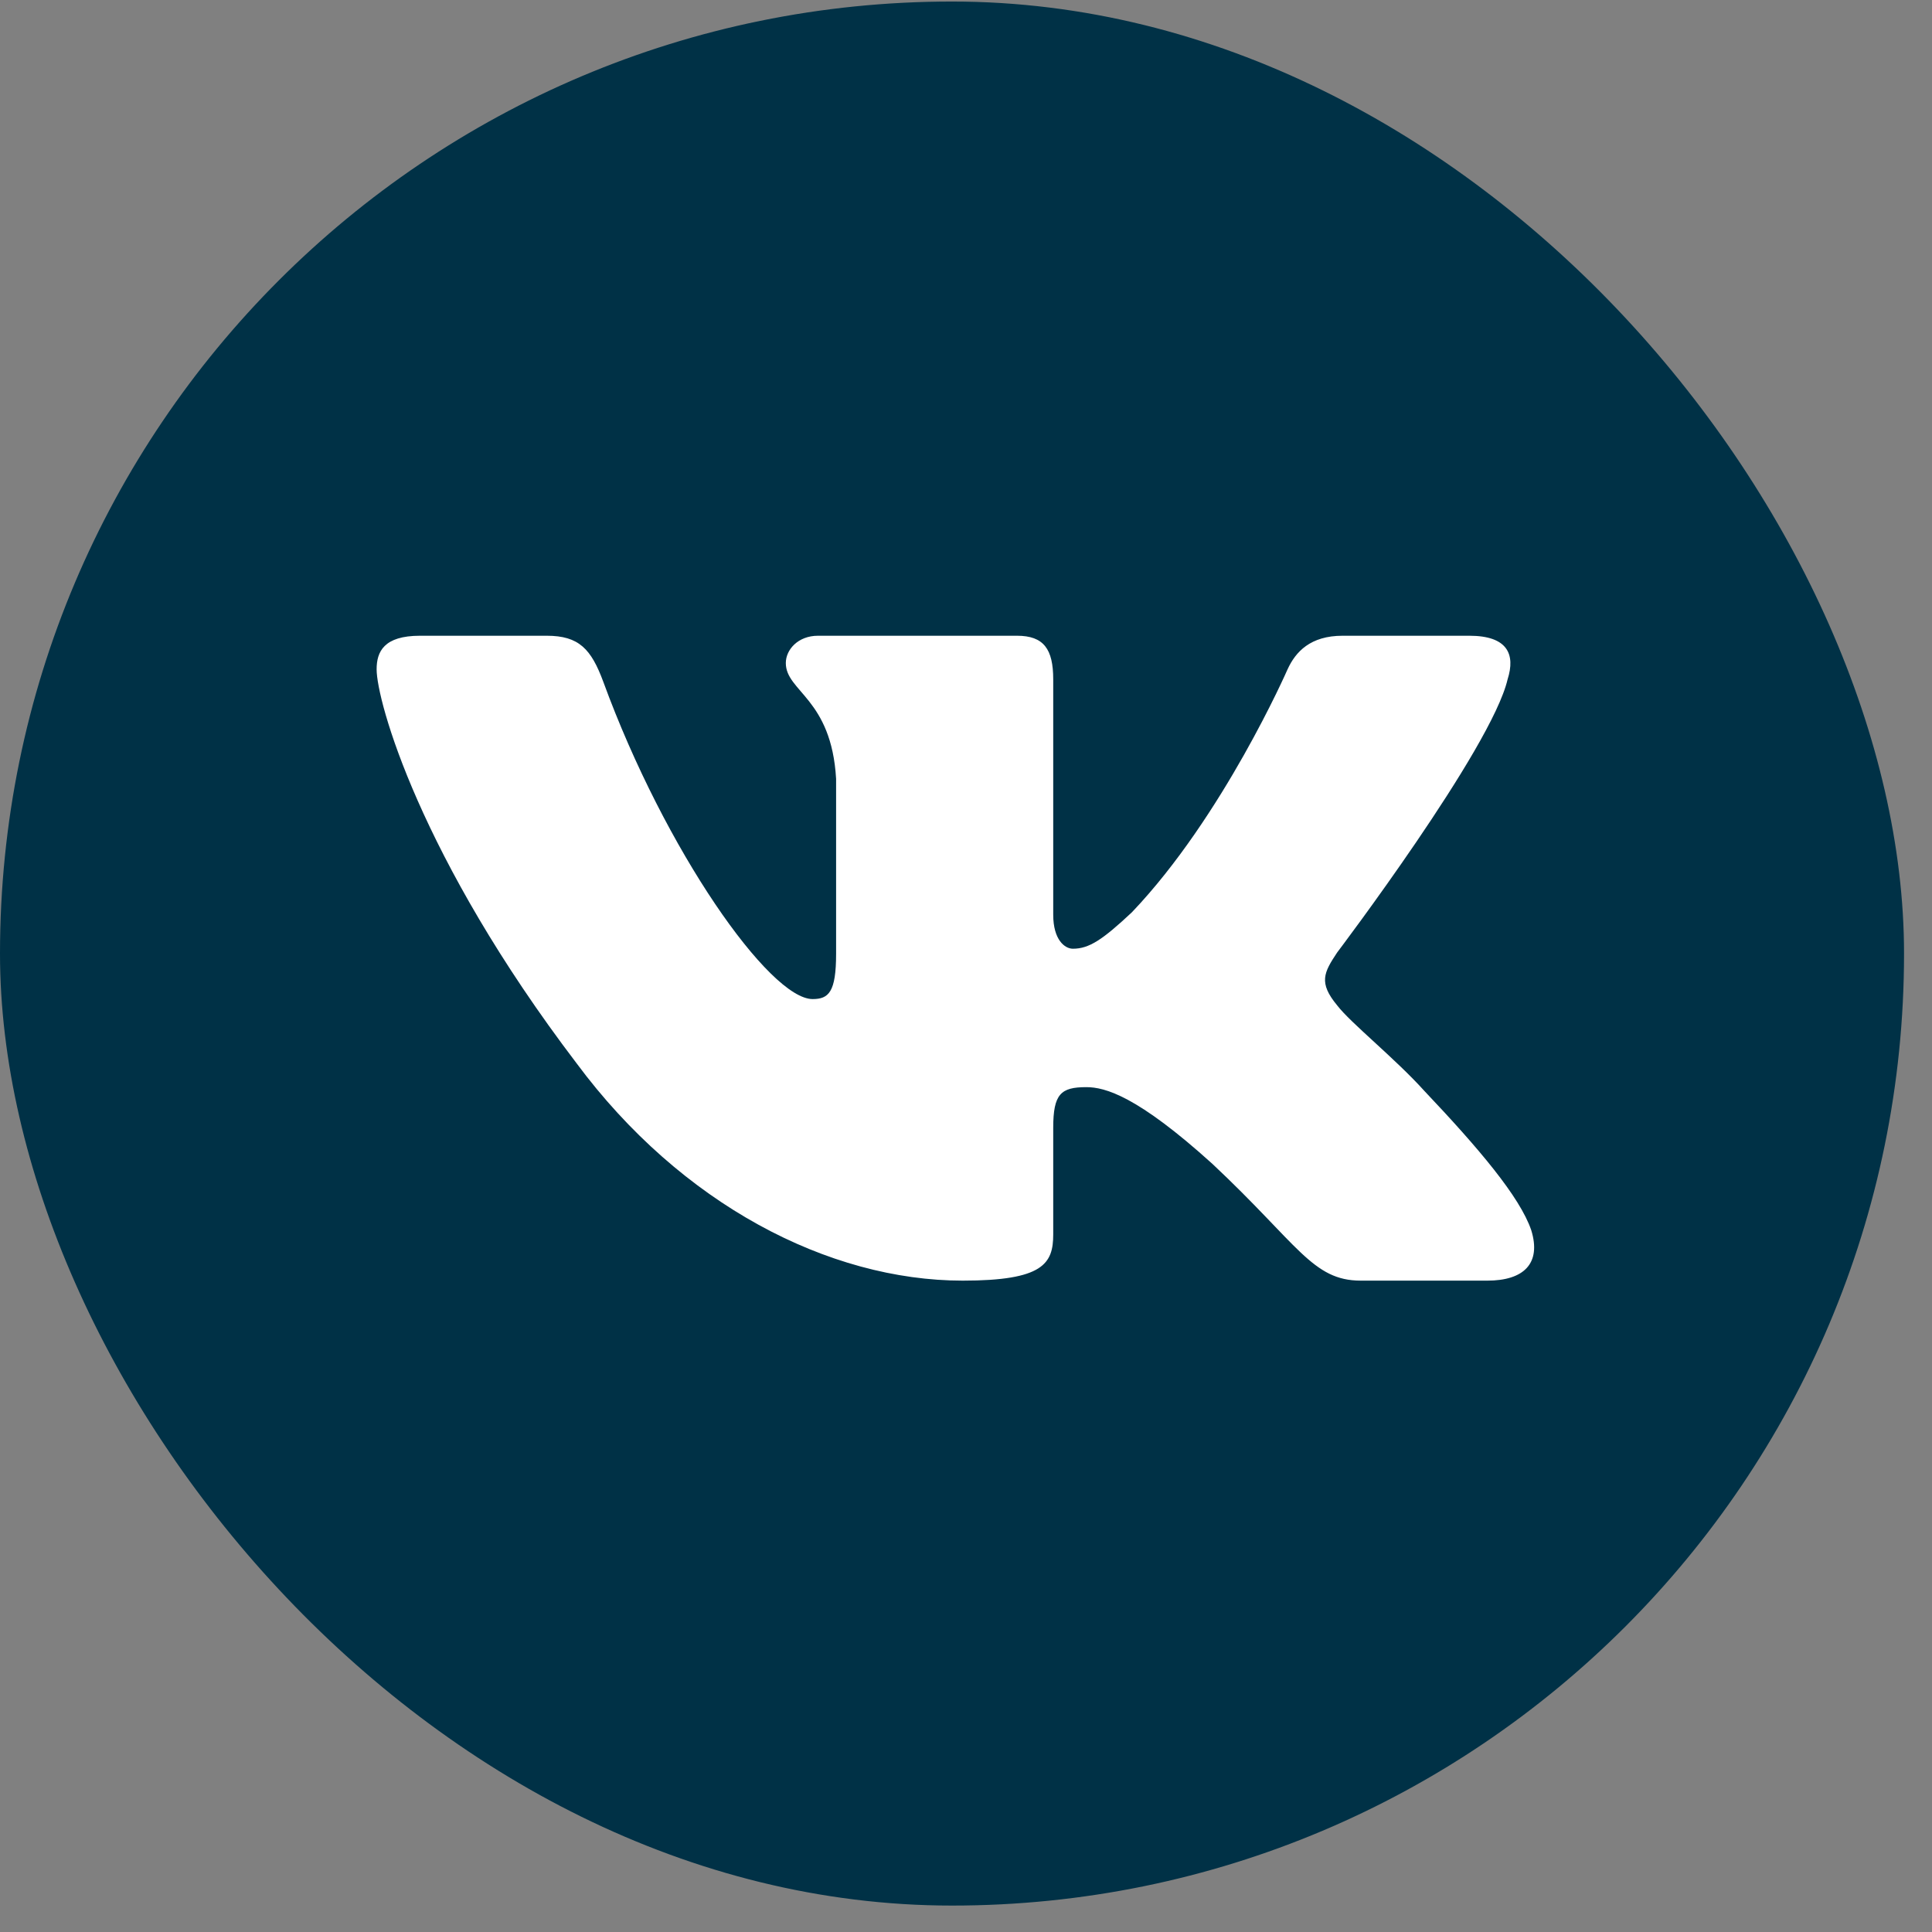 <?xml version="1.0" encoding="UTF-8"?> <svg xmlns="http://www.w3.org/2000/svg" width="34" height="34" viewBox="0 0 34 34" fill="none"><rect x="0" y="0" width="34" height="34" fill="#808080" stroke="none"/> <rect y="0.027" width="33.508" height="33.508" rx="16.754" fill="#003146"></rect> <path fill-rule="evenodd" clip-rule="evenodd" d="M26.531 11.956C26.672 11.514 26.531 11.188 25.857 11.188H23.628C23.062 11.188 22.801 11.469 22.659 11.779C22.659 11.779 21.526 14.37 19.92 16.054C19.401 16.541 19.165 16.696 18.881 16.696C18.74 16.696 18.535 16.541 18.535 16.098V11.956C18.535 11.425 18.37 11.188 17.898 11.188H14.396C14.042 11.188 13.829 11.435 13.829 11.668C13.829 12.172 14.632 12.289 14.714 13.706V16.785C14.714 17.459 14.584 17.582 14.301 17.582C13.546 17.582 11.708 14.979 10.618 12.001C10.404 11.422 10.19 11.188 9.621 11.188H7.392C6.755 11.188 6.628 11.469 6.628 11.779C6.628 12.333 7.383 15.079 10.146 18.711C11.987 21.192 14.582 22.537 16.943 22.537C18.359 22.537 18.535 22.238 18.535 21.723V19.849C18.535 19.251 18.669 19.132 19.117 19.132C19.448 19.132 20.015 19.287 21.337 20.483C22.848 21.901 23.097 22.537 23.947 22.537H26.175C26.812 22.537 27.13 22.238 26.947 21.648C26.746 21.061 26.024 20.209 25.067 19.199C24.548 18.623 23.769 18.003 23.532 17.693C23.202 17.294 23.296 17.117 23.532 16.762C23.532 16.762 26.248 13.175 26.531 11.956Z" fill="white"></path> </svg> 